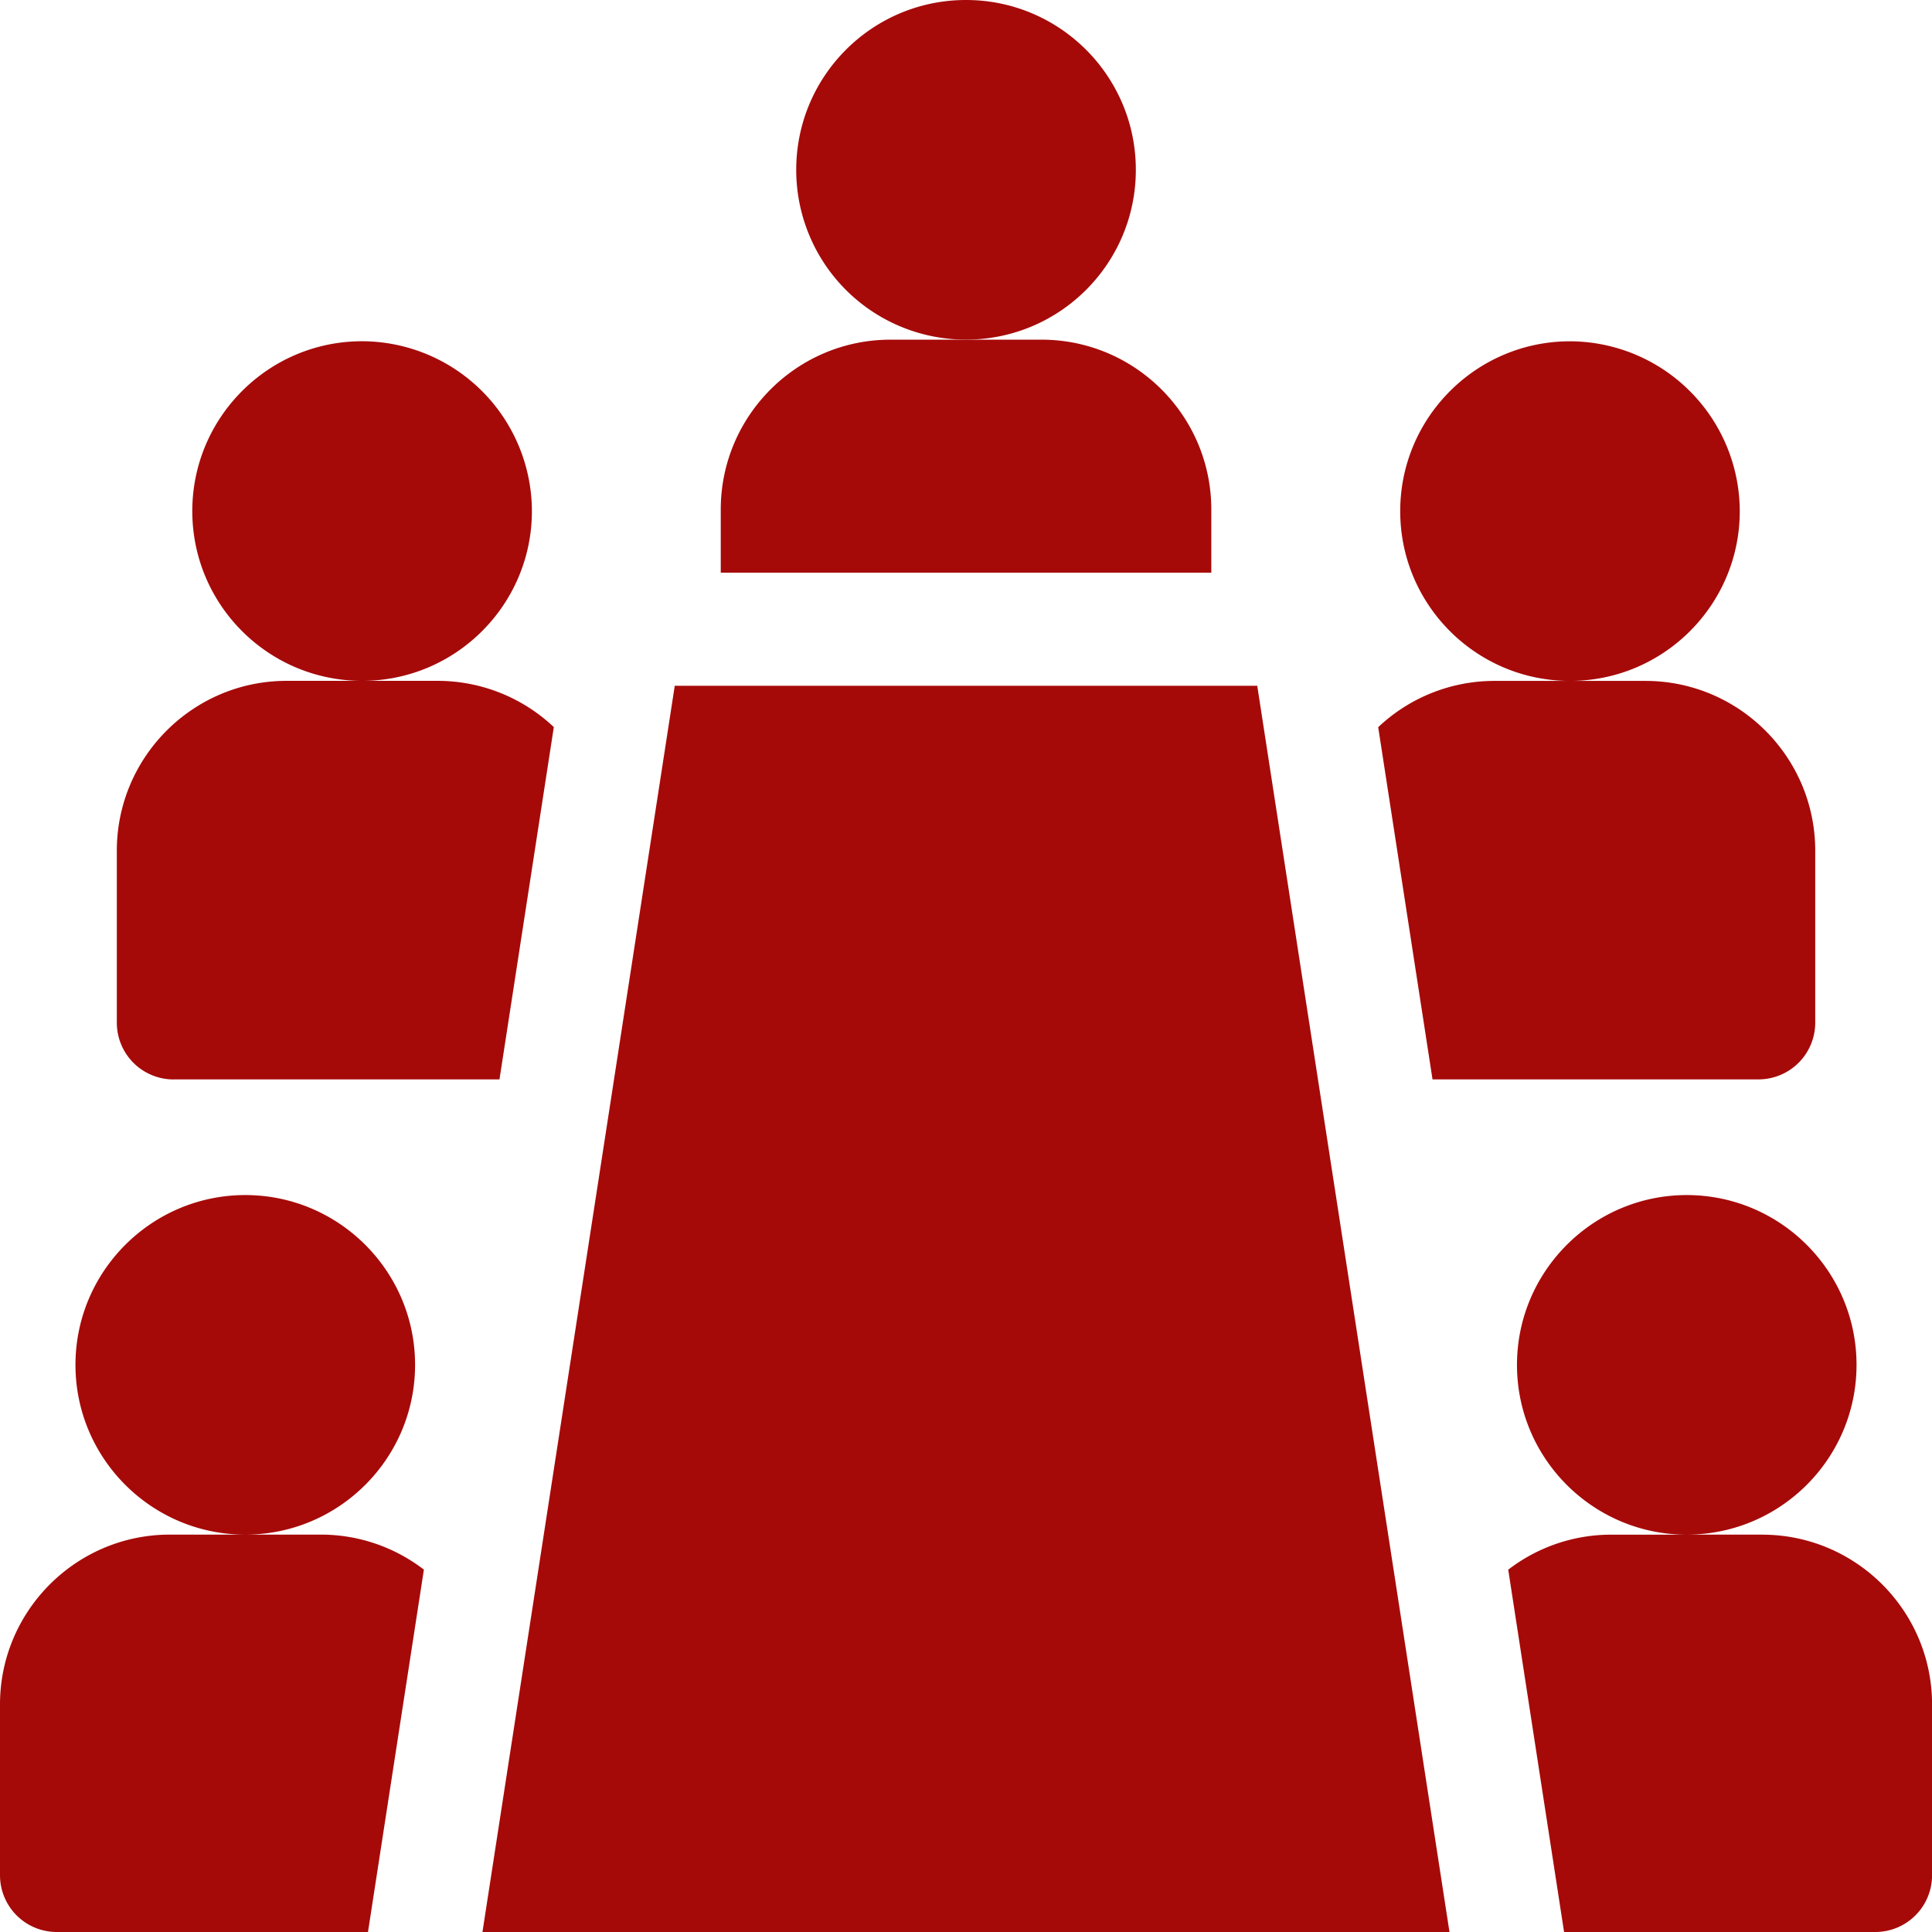 <svg xmlns="http://www.w3.org/2000/svg" width="32" height="32" fill="#a50a09" xmlns:v="https://vecta.io/nano"><path d="M16 5.625c1.553 0 2.813-1.259 2.813-2.812S17.553 0 16 0s-2.812 1.259-2.812 2.813A2.81 2.81 0 0 0 16 5.625zM2.872 17.878h5.401l.9-5.835a2.8 2.8 0 0 0-1.926-.766H6.009c1.546-.006 2.801-1.265 2.801-2.812a2.82 2.82 0 0 0-2.813-2.813c-1.551 0-2.812 1.262-2.812 2.813s1.256 2.806 2.801 2.812H4.747c-1.551 0-2.812 1.262-2.812 2.813v2.851a.94.94 0 0 0 .938.938h0z"/><path d="M20.063 8.438c0-1.551-1.262-2.812-2.812-2.812H16h-1.25c-1.551 0-2.812 1.261-2.812 2.813v1.047h8.125V8.438zM4.081 25.418c1.542-.01 2.794-1.267 2.794-2.812 0-1.551-1.262-2.812-2.812-2.812S1.25 21.055 1.25 22.606c0 1.545 1.252 2.802 2.794 2.812H2.813C1.262 25.418 0 26.68 0 28.231v2.832A.94.94 0 0 0 .938 32h5.157l.926-6.002c-.474-.364-1.066-.58-1.707-.58H4.081zm18.746-13.375l.9 5.835h5.401a.94.94 0 0 0 .938-.937V14.09c0-1.551-1.262-2.812-2.812-2.812h-1.239c1.546-.006 2.801-1.265 2.801-2.812a2.82 2.82 0 0 0-2.812-2.813c-1.55 0-2.812 1.262-2.812 2.813s1.256 2.806 2.801 2.812h-1.239a2.8 2.8 0 0 0-1.926.766zm6.361 13.375h-1.232c1.543-.01 2.794-1.267 2.794-2.812 0-1.551-1.262-2.812-2.812-2.812s-2.812 1.262-2.812 2.813c0 1.545 1.252 2.802 2.794 2.812h-1.232a2.79 2.79 0 0 0-1.707.58L25.906 32h5.157a.94.94 0 0 0 .938-.937v-2.832c0-1.551-1.262-2.812-2.812-2.812zM11.176 11.359L7.991 32h16.017l-3.184-20.641h-9.649z"/></svg>